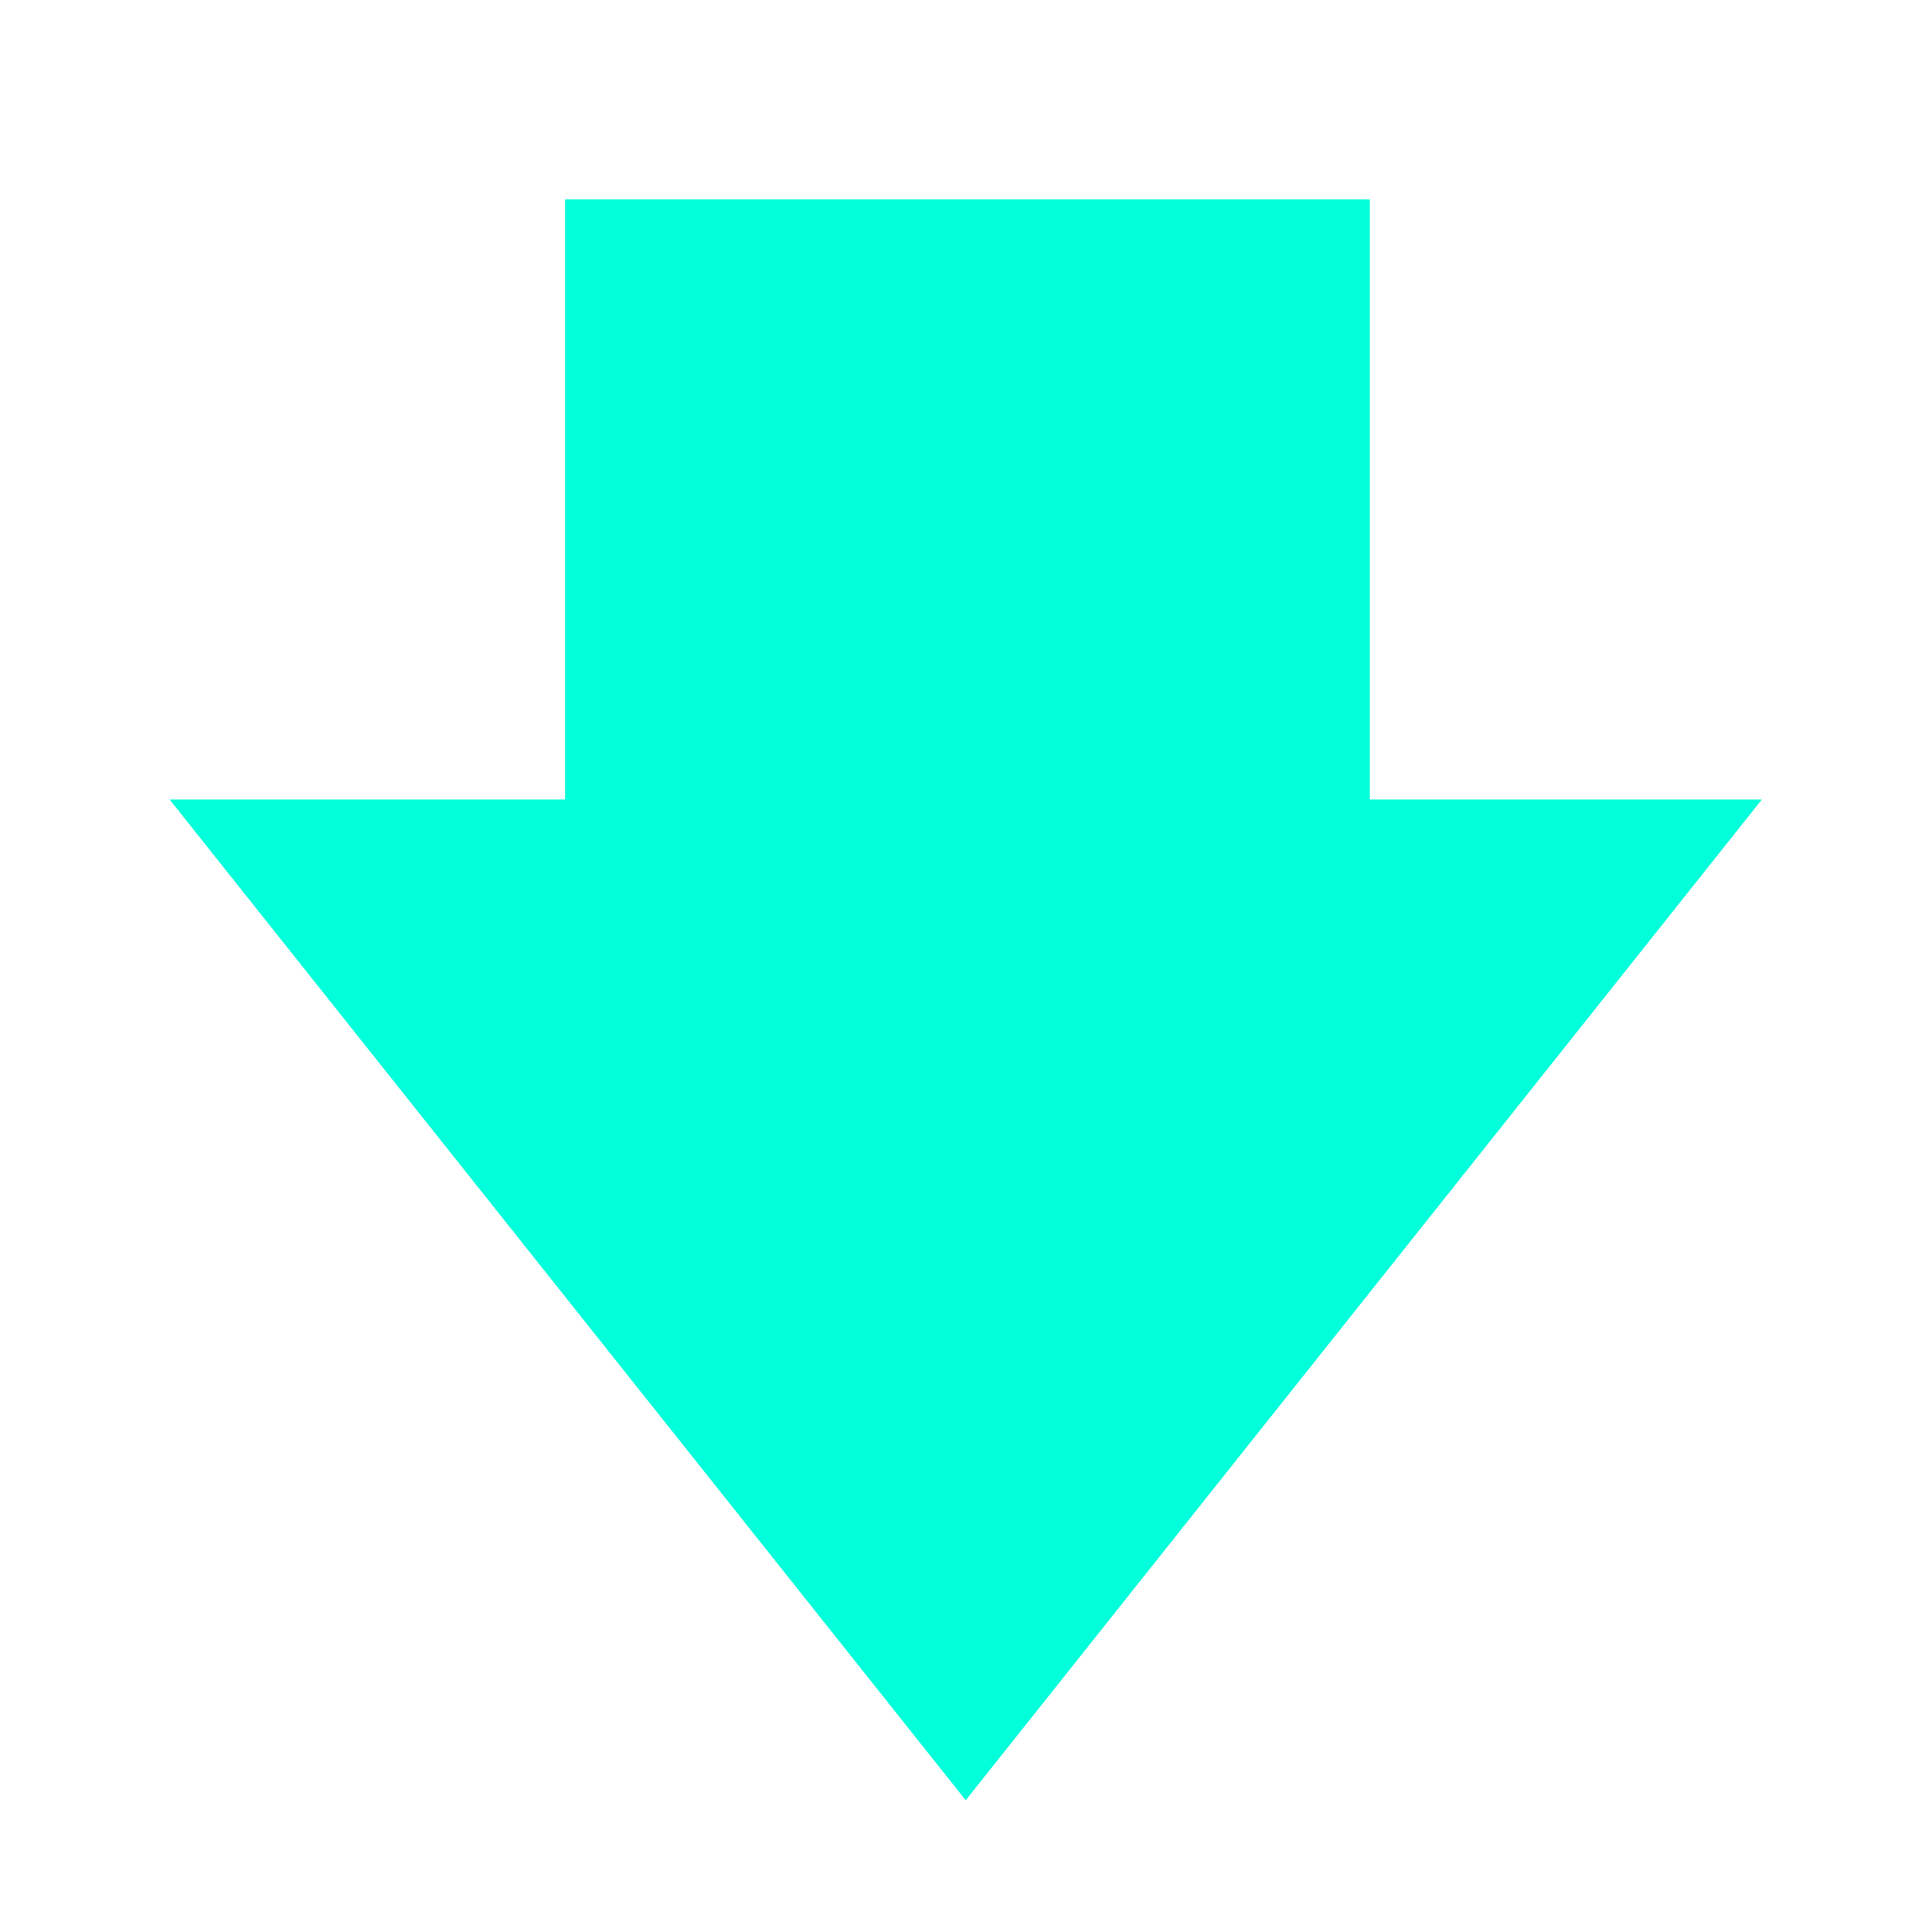<svg width="200" height="200" viewBox="0 0 200 200" fill="none" xmlns="http://www.w3.org/2000/svg">
<path d="M99.972 186.36L17.558 82.764H58.498V20.642H141.801V82.764H182.386L99.972 186.36Z" fill="#00FFDA"/>
</svg>
